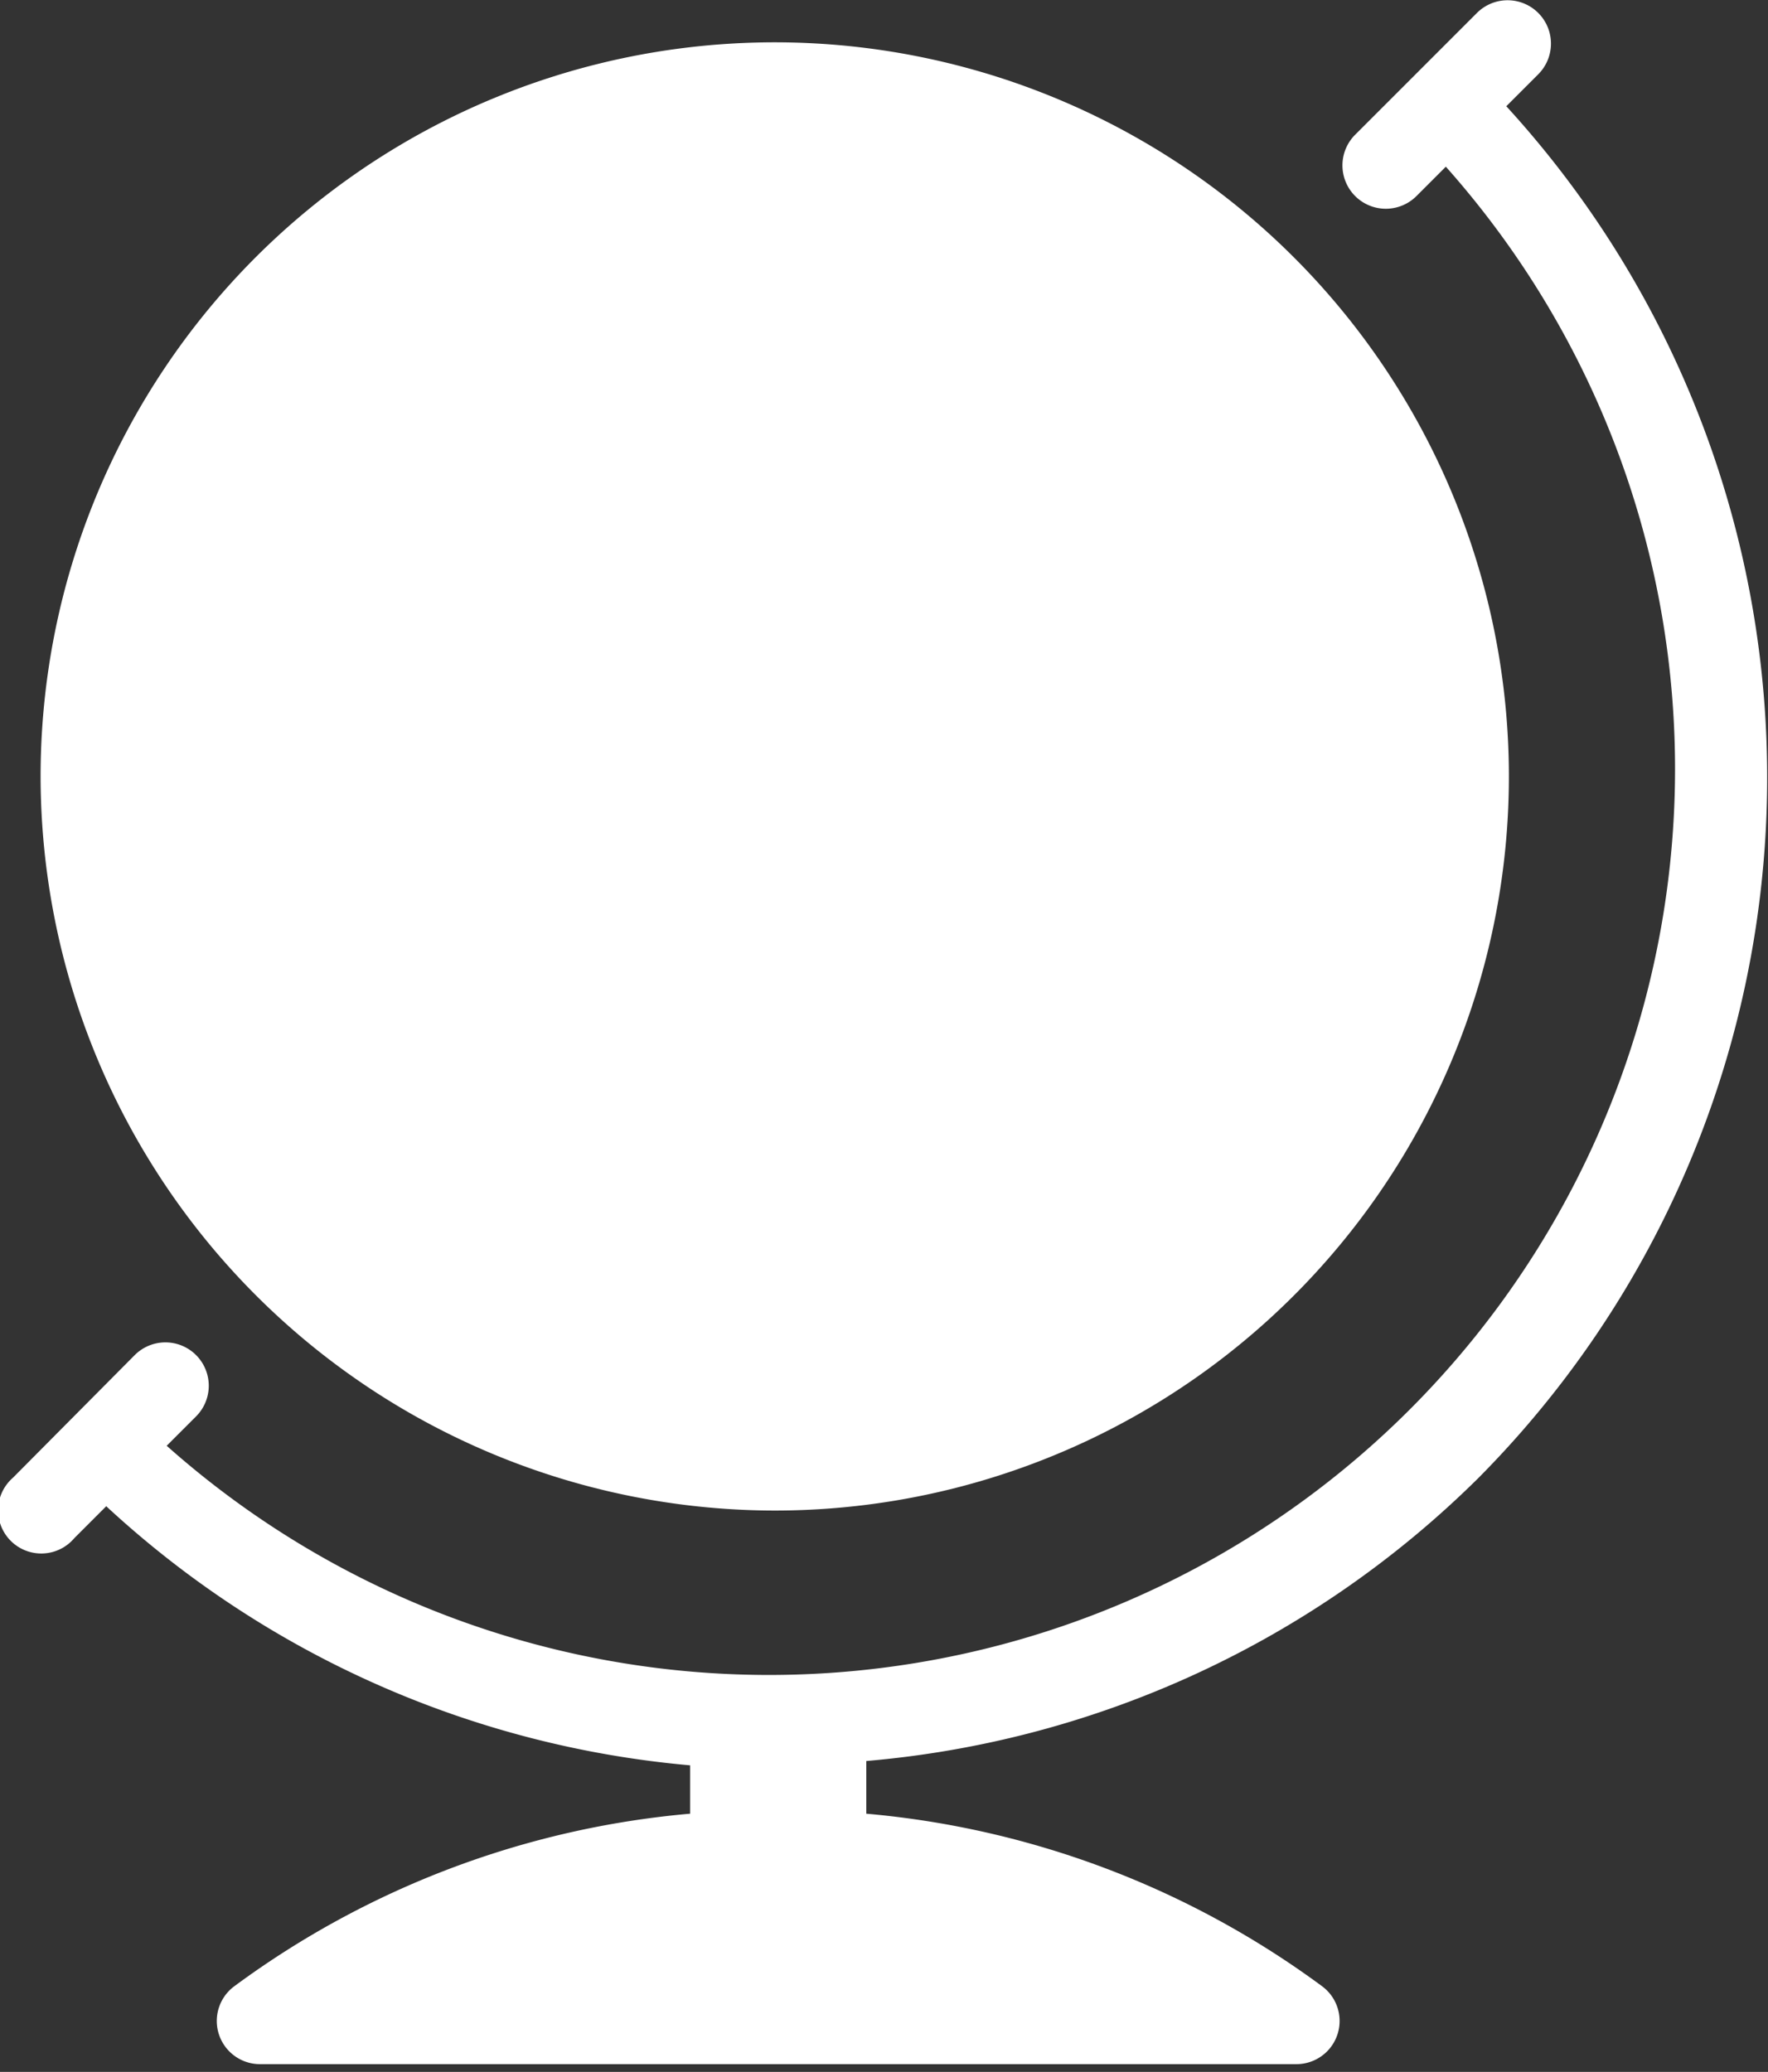 <svg id="Filled_Icons" data-name="Filled Icons" xmlns="http://www.w3.org/2000/svg" viewBox="0 0 20.47 23.99"><rect x="0" y="0" width="20.47" height="23.99" fill="#333333" stroke="none"/><defs><style>.cls-1{fill:#fff;}</style></defs><title>globe icon</title><path class="cls-1" d="M204.51,258.49A8.5,8.5,0,1,0,196,250,8.51,8.51,0,0,0,204.51,258.49Z" transform="translate(-195.53 -241)"/><path class="cls-1" d="M212.64,258.12a11.51,11.51,0,0,0,.33-15.89l0.37-.37a0.5,0.5,0,0,0-.71-0.71l-1.41,1.41a0.5,0.5,0,0,0,.71.71l0.34-.34a10.49,10.49,0,0,1-14.81,14.81l0.34-.34a0.5,0.5,0,1,0-.71-0.71l-1.41,1.42a0.5,0.5,0,1,0,.71.7l0.37-.37a11.43,11.43,0,0,0,6.76,3V262a10.41,10.41,0,0,0-5.28,2,0.5,0.5,0,0,0,.3.9h12a0.5,0.5,0,0,0,.3-0.9,10.42,10.42,0,0,0-5.28-2v-0.61A11.45,11.45,0,0,0,212.64,258.12Z" transform="translate(-195.53 -241)"/></svg>